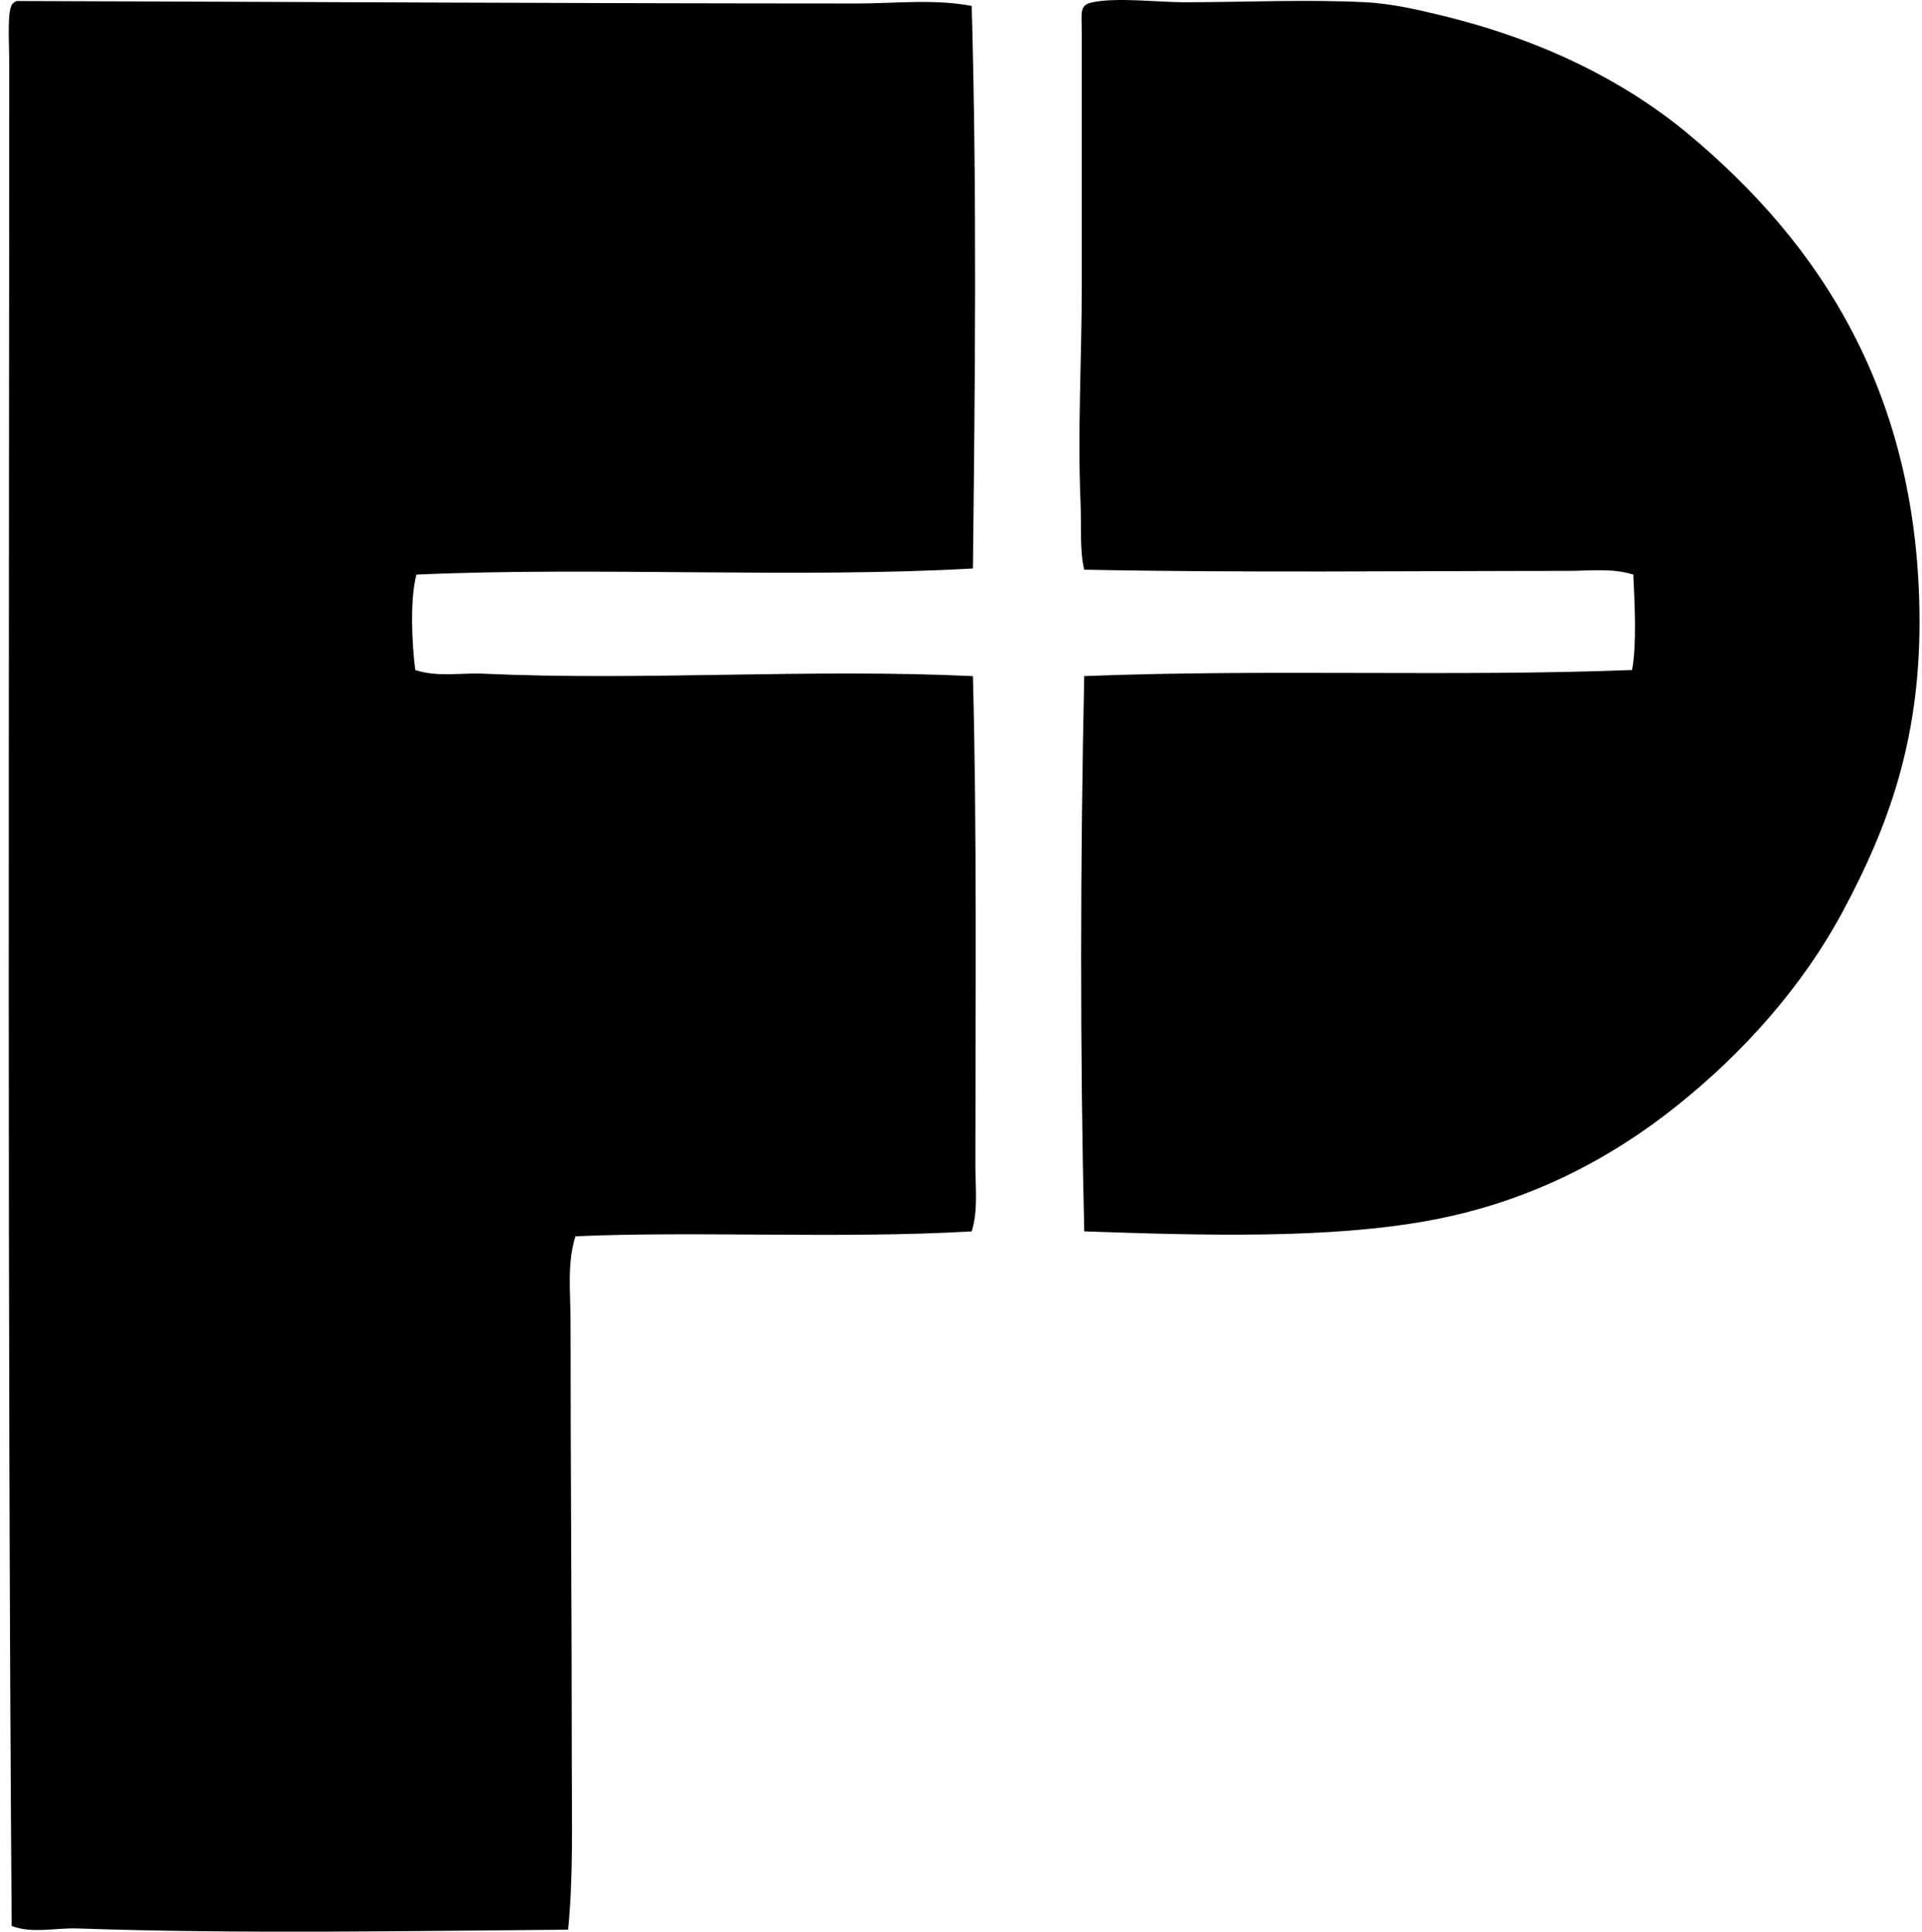 <svg xmlns="http://www.w3.org/2000/svg" width="199" height="200" fill="none" viewBox="0 0 199 200">
  <path fill="#000" fill-rule="evenodd" d="M100.609.614c.55 19.606.341 39.257.126 58.248-18.286 1.035-38.996-.196-57.615.632-.686 2.509-.476 7.164-.125 9.877 2.266.763 4.72.273 7.09.383 16.605.752 33.839-.55 50.65.251.424 16.018.254 33.529.254 50.653 0 2.315.294 4.67-.38 6.836-13.411.789-28.284-.047-41.025.506-.888 2.777-.506 5.878-.506 8.864-.003 15.29.126 30.341.126 45.838 0 5.957.162 11.732-.383 17.094-16.227.124-33.974.456-50.778-.128-2.336-.079-4.665.558-6.834-.254C.746 136.11.953 70.611.953 6.311.953 4.346.706.873 1.335.36c.094-.118.228-.192.38-.255C30.513.19 59.29.355 88.707.36c3.968 0 8.036-.488 11.902.254Zm11.649 126.877c-.44-18.299-.411-38.739 0-57.489 18.816-.741 38.351.079 56.727-.631.492-2.764.262-6.908.126-9.878-2.154-.689-4.566-.383-6.835-.383-16.413.006-34.045.202-50.018-.125-.485-1.957-.278-4.508-.382-6.965-.32-7.628.125-14.541.128-22.664 0-8.474-.003-16.539 0-25.83 0-2.318-.296-2.997 1.139-3.295 2.51-.52 6.751 0 9.499 0 6.129 0 12.683-.31 18.739 0 2.85.149 5.619.82 7.976 1.393 10.051 2.439 18.625 6.609 25.328 12.157 13.739 11.374 24.059 27.014 24.059 50.652-.002 12.445-3.342 21.307-7.85 29.754-4.335 8.126-10.501 14.876-17.22 20.259-6.85 5.491-15.261 9.986-25.582 11.903-10.321 1.923-23.258 1.585-35.834 1.142Z" clip-rule="evenodd"/>
</svg>
